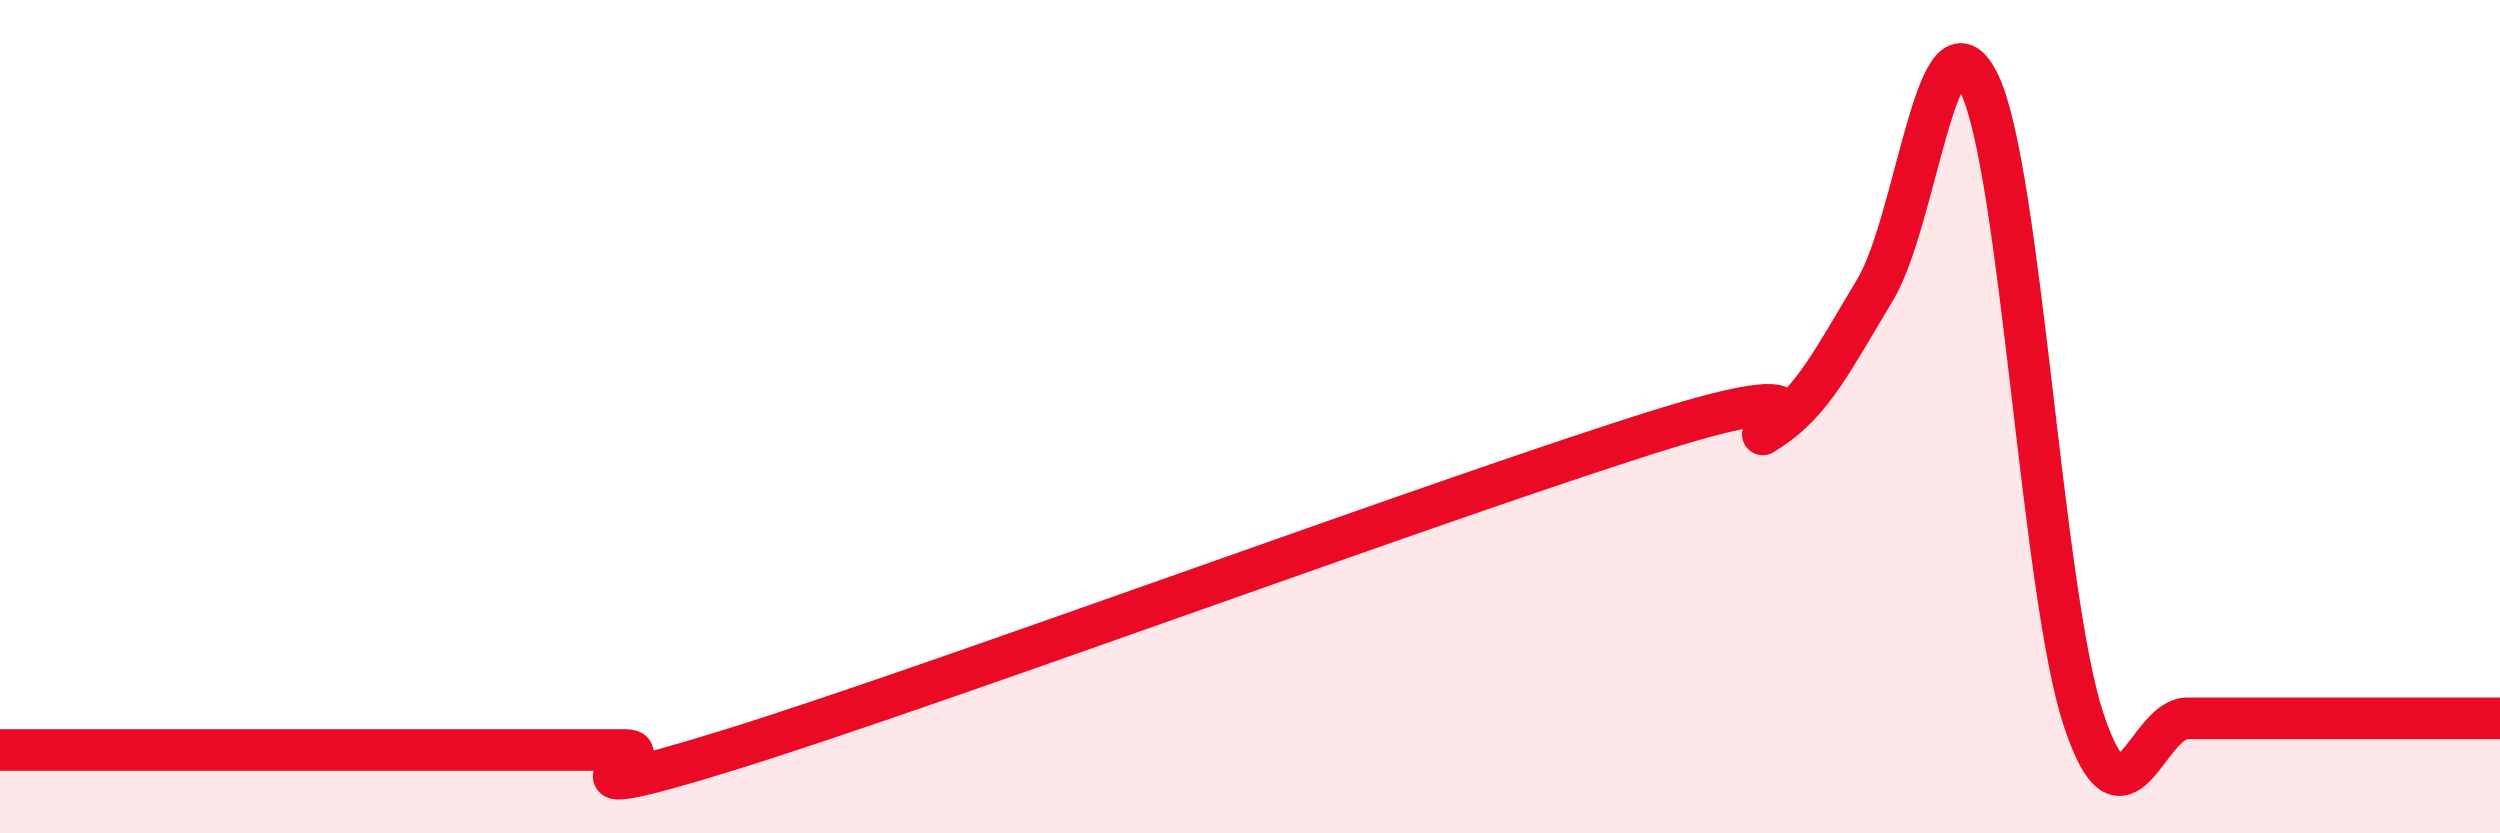 
    <svg width="60" height="20" viewBox="0 0 60 20" xmlns="http://www.w3.org/2000/svg">
      <path
        d="M 0,18 C 0.5,18 1.5,18 2.5,18 C 3.5,18 4,18 5,18 C 6,18 6.5,18 7.5,18 C 8.5,18 9,18 10,18 C 11,18 11.5,18 12.5,18 C 13.5,18 14,18 15,18 C 16,18 12.5,19.55 17.5,18 C 22.5,16.45 35,11.81 40,10.27 C 45,8.73 41.5,10.96 42.5,10.3 C 43.5,9.64 44,8.62 45,6.96 C 46,5.3 46.5,-0.06 47.5,2 C 48.5,4.06 49,14.2 50,17.25 C 51,20.3 51.5,17.24 52.5,17.24 C 53.5,17.24 53.5,17.24 55,17.24 C 56.5,17.24 59,17.24 60,17.24L60 20L0 20Z"
        fill="#EB0A25"
        opacity="0.1"
        stroke-linecap="round"
        stroke-linejoin="round"
      />
      <path
        d="M 0,18 C 0.5,18 1.5,18 2.5,18 C 3.5,18 4,18 5,18 C 6,18 6.5,18 7.5,18 C 8.5,18 9,18 10,18 C 11,18 11.5,18 12.5,18 C 13.5,18 14,18 15,18 C 16,18 12.5,19.55 17.5,18 C 22.5,16.45 35,11.81 40,10.27 C 45,8.73 41.5,10.96 42.5,10.3 C 43.5,9.64 44,8.62 45,6.96 C 46,5.3 46.5,-0.06 47.5,2 C 48.5,4.06 49,14.2 50,17.25 C 51,20.3 51.5,17.24 52.5,17.24 C 53.5,17.24 53.5,17.24 55,17.24 C 56.5,17.24 59,17.24 60,17.24"
        stroke="#EB0A25"
        stroke-width="1"
        fill="none"
        stroke-linecap="round"
        stroke-linejoin="round"
      />
    </svg>
  